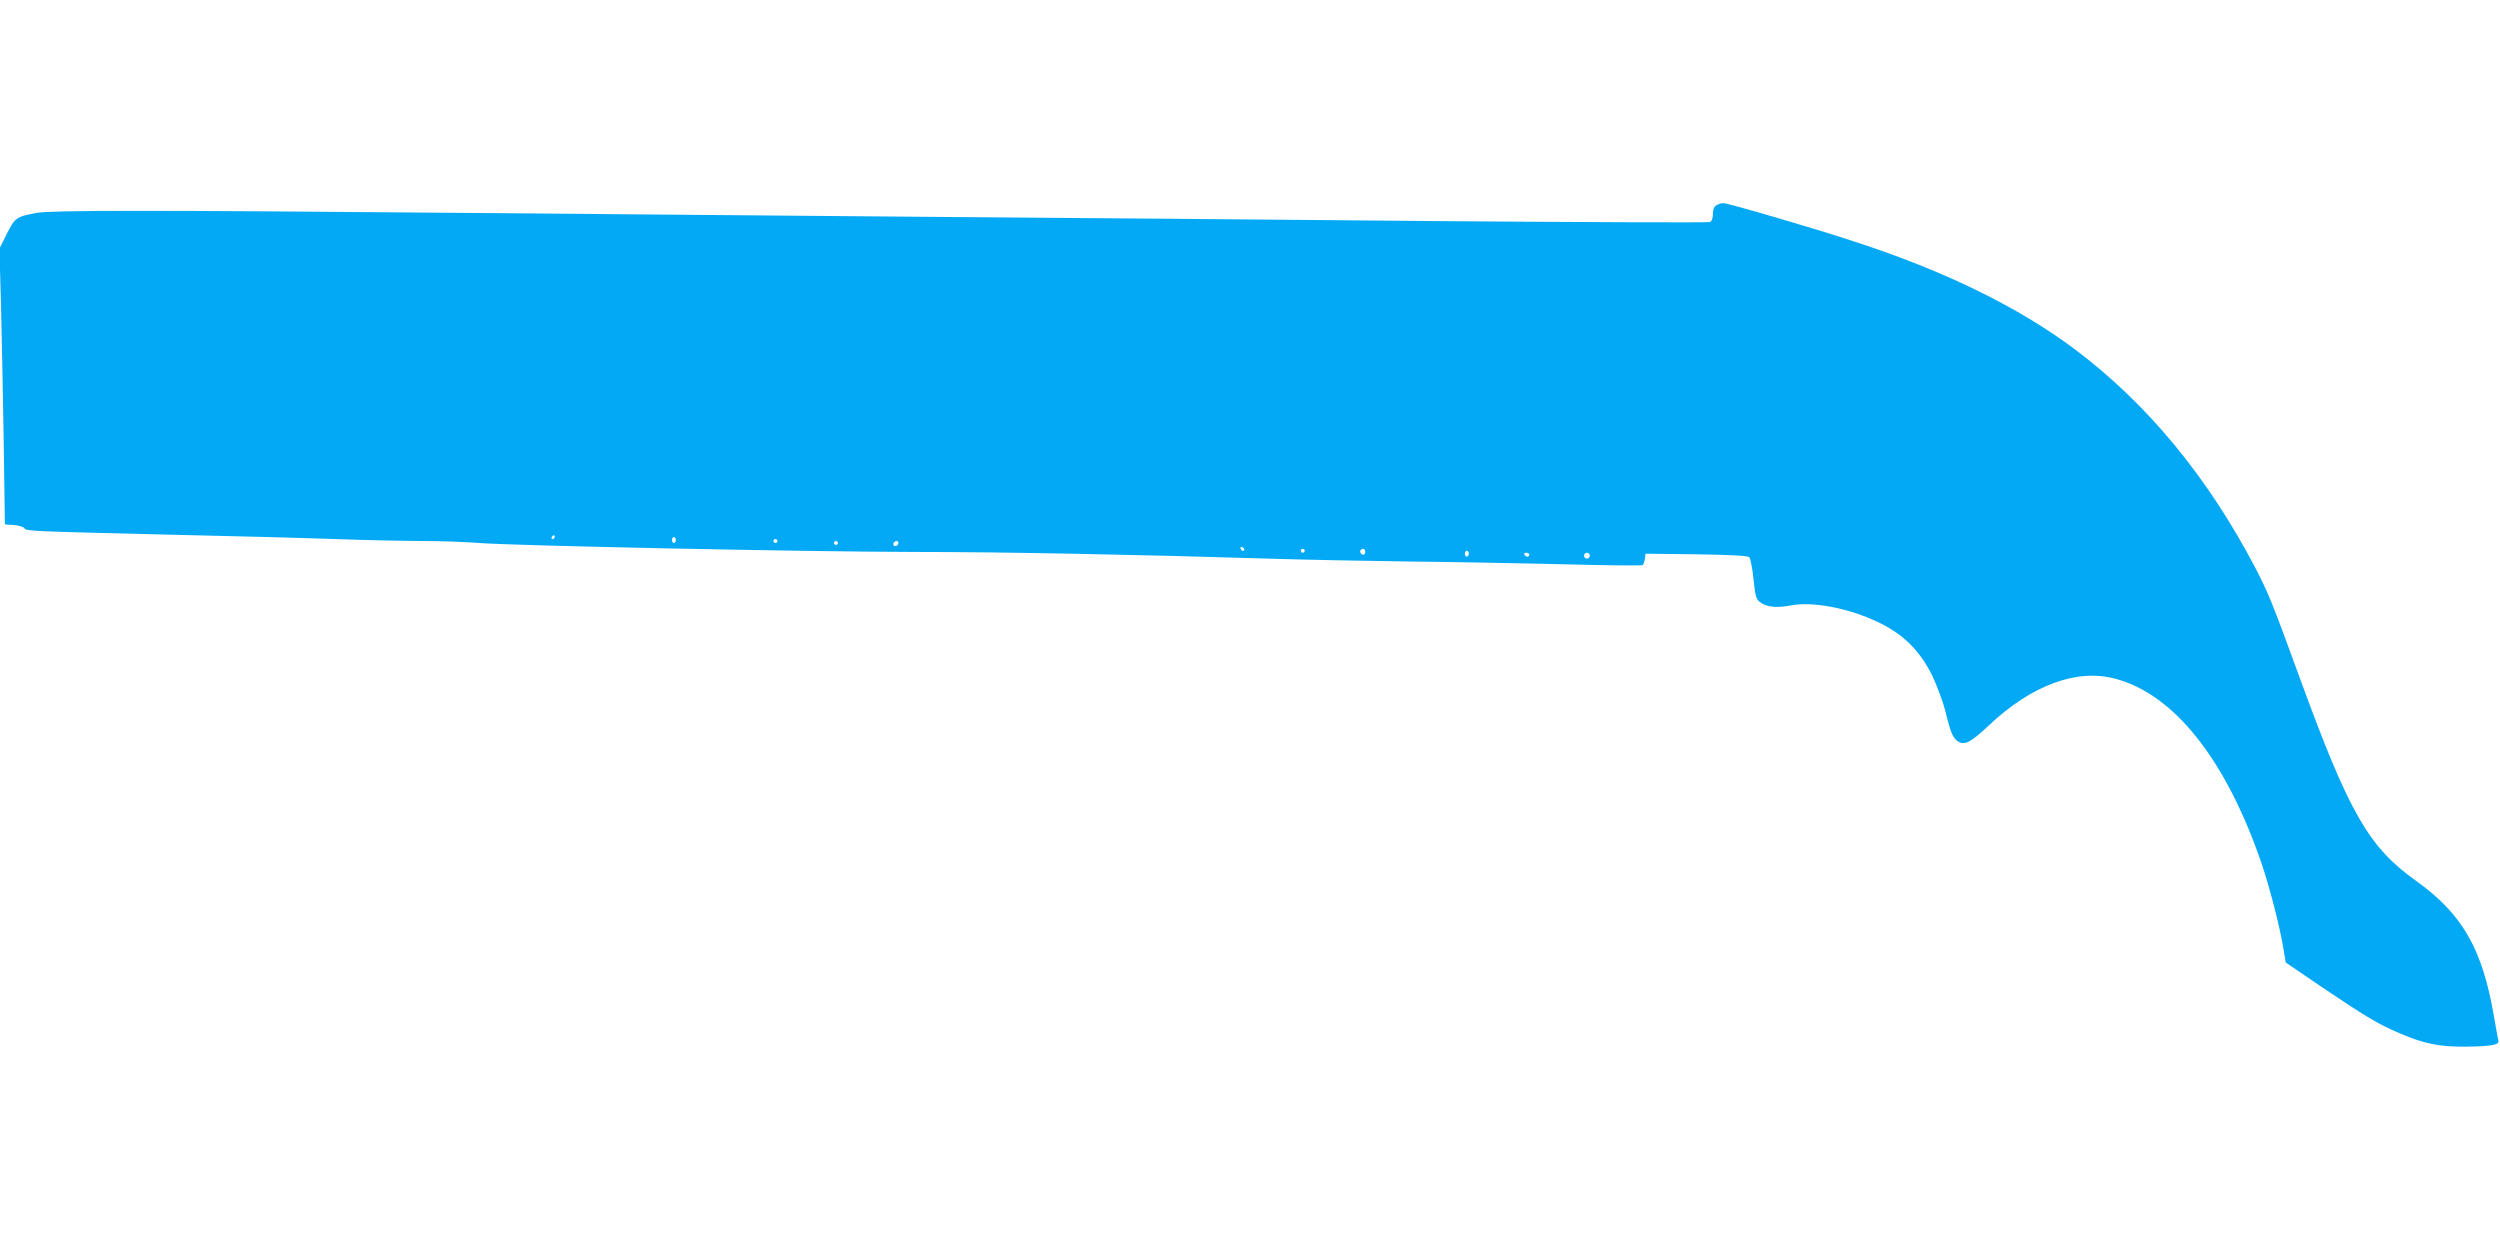 <?xml version="1.0" standalone="no"?>
<!DOCTYPE svg PUBLIC "-//W3C//DTD SVG 20010904//EN"
 "http://www.w3.org/TR/2001/REC-SVG-20010904/DTD/svg10.dtd">
<svg version="1.0" xmlns="http://www.w3.org/2000/svg"
 width="1280pt" height="640pt" viewBox="0 0 1280 640"
 preserveAspectRatio="xMidYMid meet">
<g transform="translate(0,640) scale(0.1,-0.1)"
fill="#03a9f4" stroke="none">
<path d="M8788 5349 c-12 -6 -18 -22 -18 -45 0 -23 -6 -37 -16 -41 -10 -3
-638 -1 -1398 5 -760 7 -1941 17 -2626 22 -685 6 -1749 15 -2365 20 -1582 14
-2098 14 -2176 0 -106 -19 -112 -24 -154 -107 l-38 -76 8 -281 c4 -155 10
-472 14 -706 l6 -425 45 -3 c25 -2 50 -9 55 -17 12 -15 26 -15 805 -34 267 -6
620 -15 785 -21 165 -6 371 -10 457 -10 86 0 212 -5 280 -10 173 -14 1669 -45
2233 -46 464 0 1151 -14 1805 -34 184 -6 511 -12 725 -15 215 -2 570 -9 789
-14 220 -6 403 -8 407 -4 4 5 9 19 11 33 l3 25 260 -3 c179 -3 264 -7 271 -15
7 -7 16 -57 22 -111 8 -84 13 -103 32 -118 32 -26 86 -32 157 -18 113 22 298
-13 450 -86 130 -62 214 -147 277 -275 24 -52 54 -132 66 -179 27 -112 39
-139 65 -156 33 -22 66 -5 159 83 218 205 449 291 646 238 303 -80 569 -417
751 -951 41 -123 92 -319 110 -431 l12 -71 191 -130 c226 -152 283 -186 396
-234 121 -52 202 -68 333 -67 131 2 173 9 169 30 -2 8 -13 64 -23 126 -60 347
-162 524 -400 694 -241 172 -341 346 -589 1024 -146 401 -166 449 -234 580
-244 465 -552 838 -922 1116 -288 216 -667 402 -1129 552 -215 71 -648 197
-672 197 -10 0 -26 -5 -35 -11z m-5948 -1699 c0 -5 -5 -10 -11 -10 -5 0 -7 5
-4 10 3 6 8 10 11 10 2 0 4 -4 4 -10z m620 -15 c0 -8 -4 -15 -10 -15 -5 0 -10
7 -10 15 0 8 5 15 10 15 6 0 10 -7 10 -15z m520 -5 c0 -5 -4 -10 -10 -10 -5 0
-10 5 -10 10 0 6 5 10 10 10 6 0 10 -4 10 -10z m310 -10 c0 -5 -4 -10 -10 -10
-5 0 -10 5 -10 10 0 6 5 10 10 10 6 0 10 -4 10 -10z m310 2 c0 -13 -12 -22
-22 -16 -10 6 -1 24 13 24 5 0 9 -4 9 -8z m1771 -35 c-1 -12 -15 -9 -19 4 -3
6 1 10 8 8 6 -3 11 -8 11 -12z m309 -7 c0 -5 -4 -10 -10 -10 -5 0 -10 5 -10
10 0 6 5 10 10 10 6 0 10 -4 10 -10z m310 -5 c0 -8 -4 -15 -9 -15 -13 0 -22
16 -14 24 11 11 23 6 23 -9z m530 -10 c0 -8 -4 -15 -10 -15 -5 0 -10 7 -10 15
0 8 5 15 10 15 6 0 10 -7 10 -15z m310 -5 c0 -5 -4 -10 -9 -10 -6 0 -13 5 -16
10 -3 6 1 10 9 10 9 0 16 -4 16 -10z m310 -5 c0 -8 -7 -15 -15 -15 -8 0 -15 7
-15 15 0 8 7 15 15 15 8 0 15 -7 15 -15z"/>
</g>
</svg>
